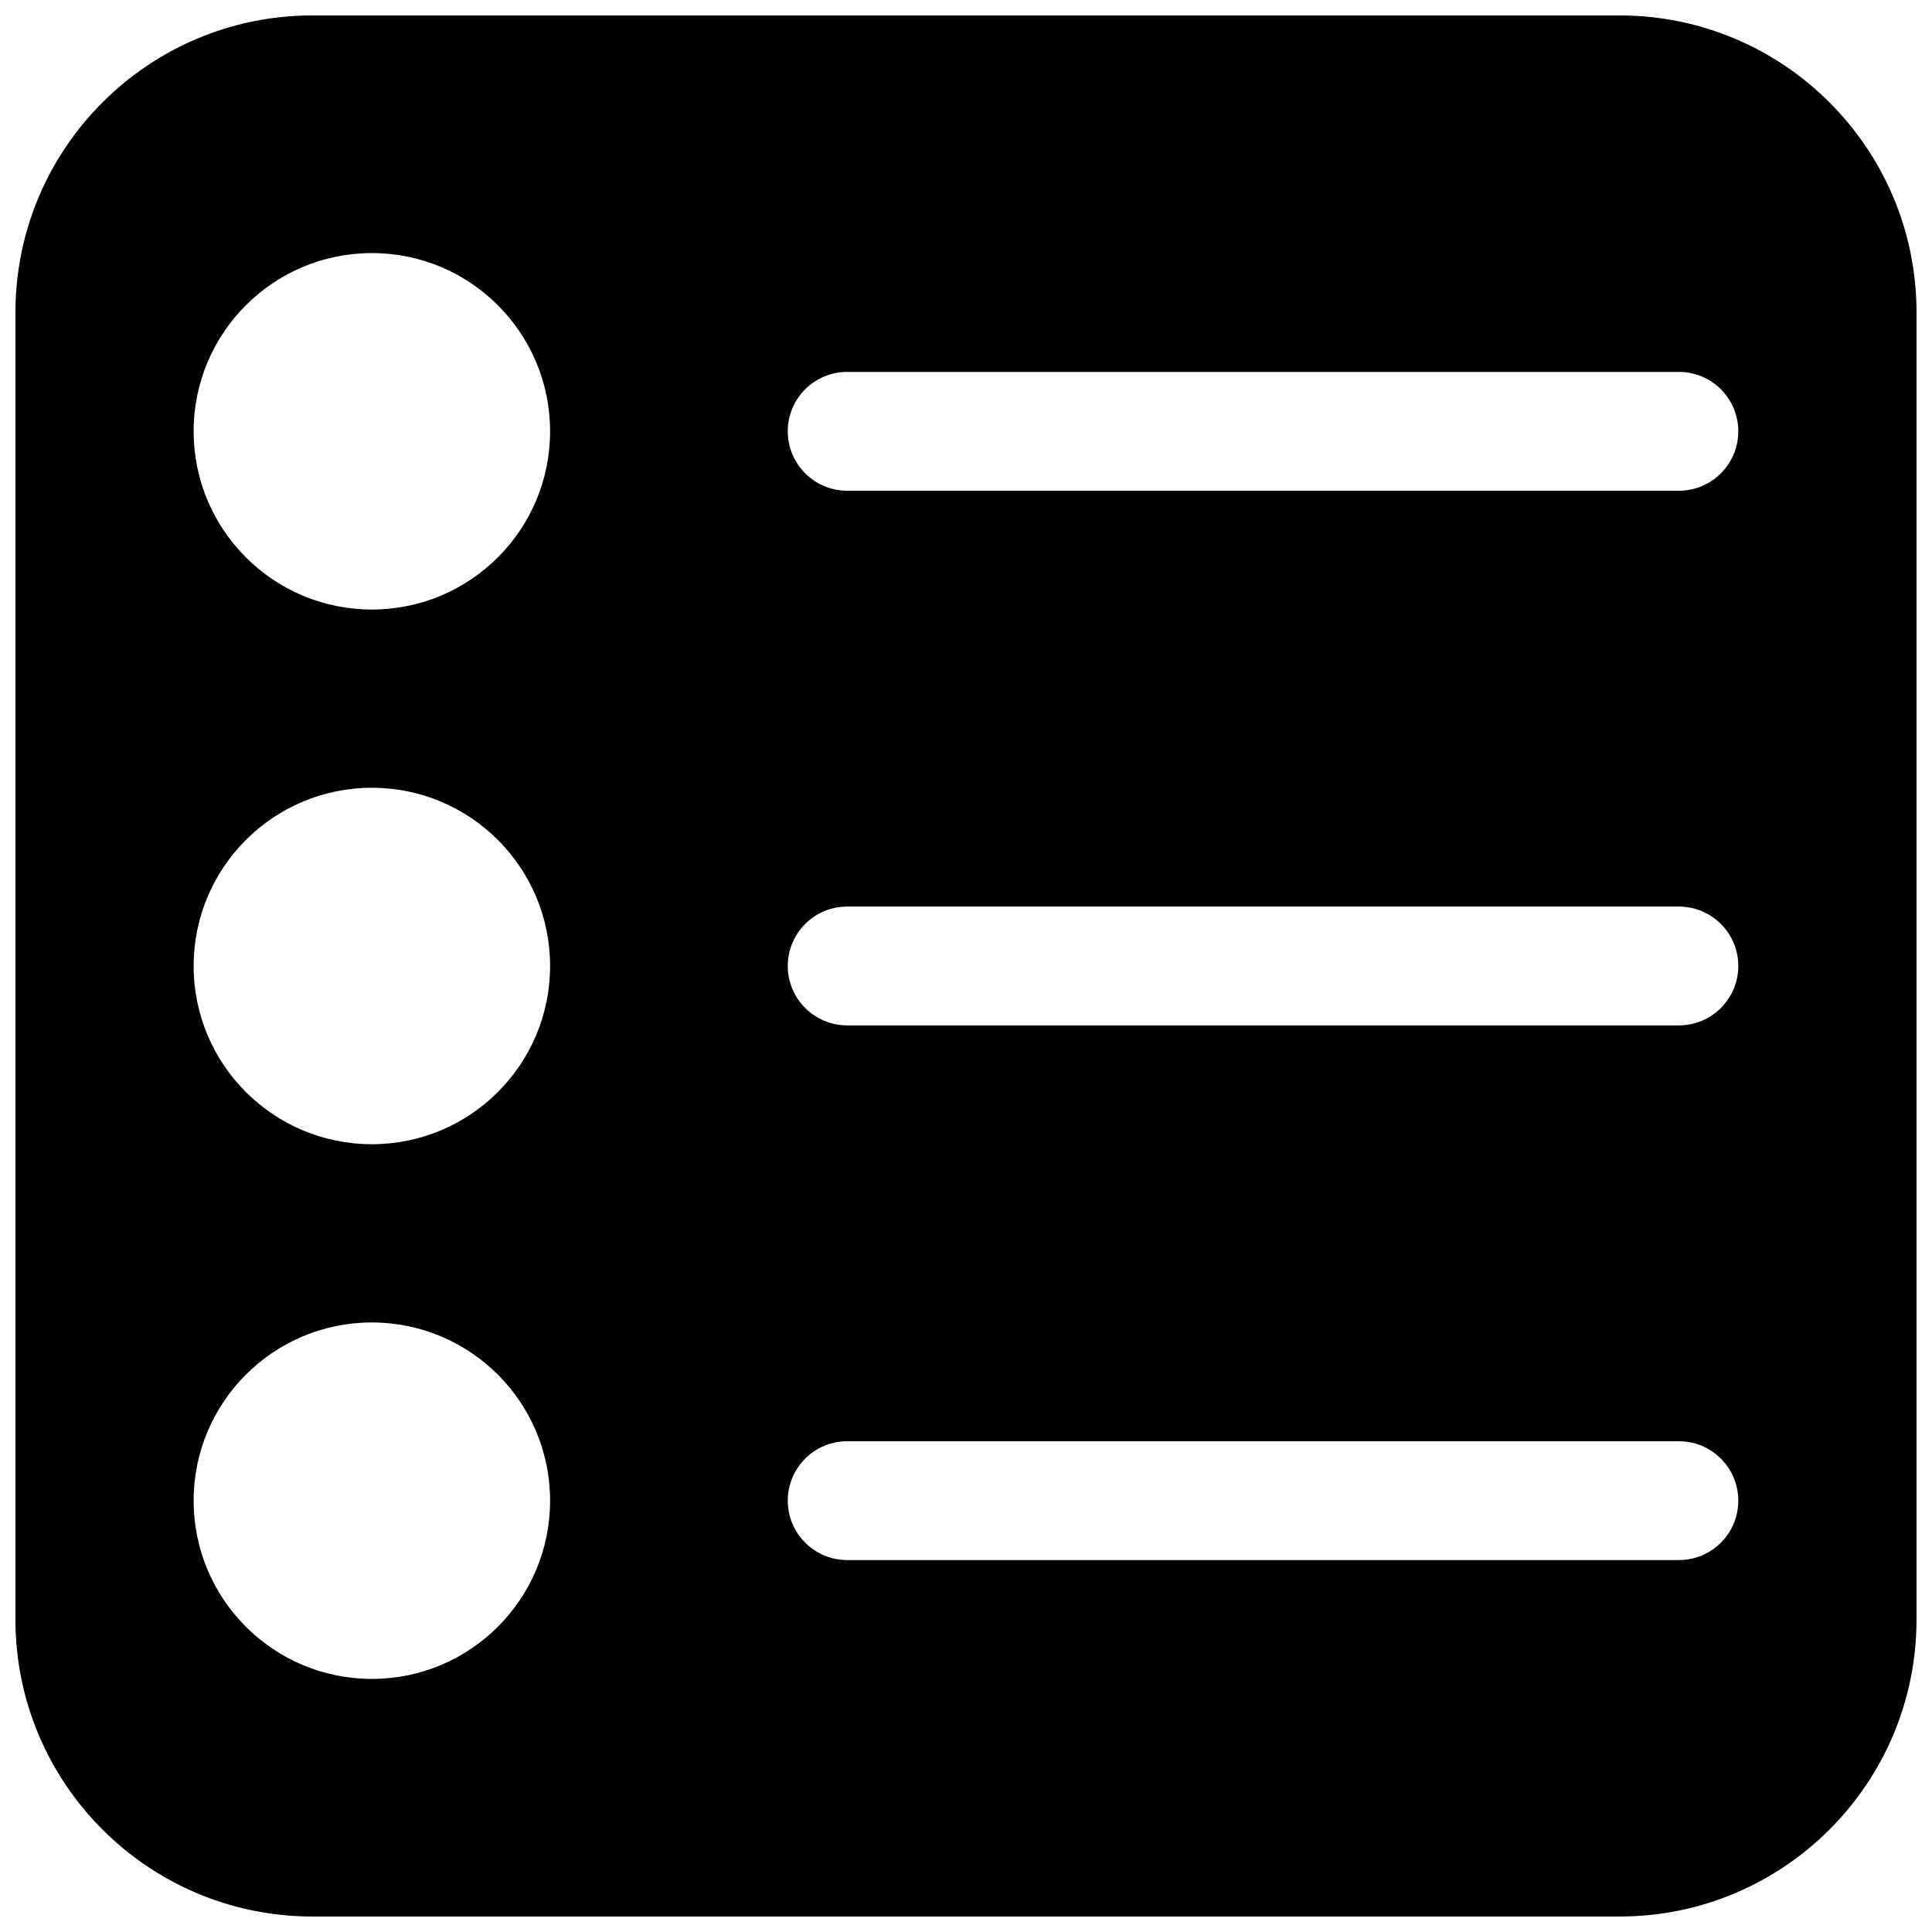 <?xml version="1.0" encoding="UTF-8"?>
<!-- Uploaded to: ICON Repo, www.iconrepo.com, Generator: ICON Repo Mixer Tools -->
<svg width="800px" height="800px" version="1.1" viewBox="144 144 512 512" xmlns="http://www.w3.org/2000/svg">
 <defs>
  <clipPath id="a">
   <path d="m148.09 148.09h503.81v503.81h-503.81z"/>
  </clipPath>
 </defs>
 <g clip-path="url(#a)">
  <path d="m573.18 148.09c43.477 0 78.719 35.246 78.719 78.719v346.37c0 43.477-35.242 78.719-78.719 78.719h-346.37c-43.473 0-78.719-35.242-78.719-78.719v-346.37c0-43.473 35.246-78.719 78.719-78.719zm31.488 393.6c0-8.695-7.051-15.746-15.746-15.746h-220.41c-8.695 0-15.746 7.051-15.746 15.746 0 8.695 7.051 15.742 15.746 15.742h220.41c8.695 0 15.746-7.047 15.746-15.742zm-15.746-157.44c8.695 0 15.746 7.051 15.746 15.746s-7.051 15.742-15.746 15.742h-220.41c-8.695 0-15.746-7.047-15.746-15.742s7.051-15.746 15.746-15.746zm15.746-125.95c0-8.695-7.051-15.742-15.746-15.742h-220.41c-8.695 0-15.746 7.047-15.746 15.742 0 8.695 7.051 15.746 15.746 15.746h220.41c8.695 0 15.746-7.051 15.746-15.746zm-409.35 0c0-26.086 21.148-47.23 47.234-47.23 26.086 0 47.23 21.145 47.23 47.23 0 26.086-21.145 47.234-47.23 47.234-26.086 0-47.234-21.148-47.234-47.234zm0 141.7c0-26.086 21.148-47.234 47.234-47.234 26.086 0 47.23 21.148 47.23 47.234s-21.145 47.23-47.23 47.23c-26.086 0-47.234-21.145-47.234-47.23zm0 141.7c0-26.086 21.148-47.234 47.234-47.234 26.086 0 47.23 21.148 47.23 47.234 0 26.086-21.145 47.23-47.23 47.23-26.086 0-47.234-21.145-47.234-47.23z" fill-rule="evenodd"/>
 </g>
</svg>